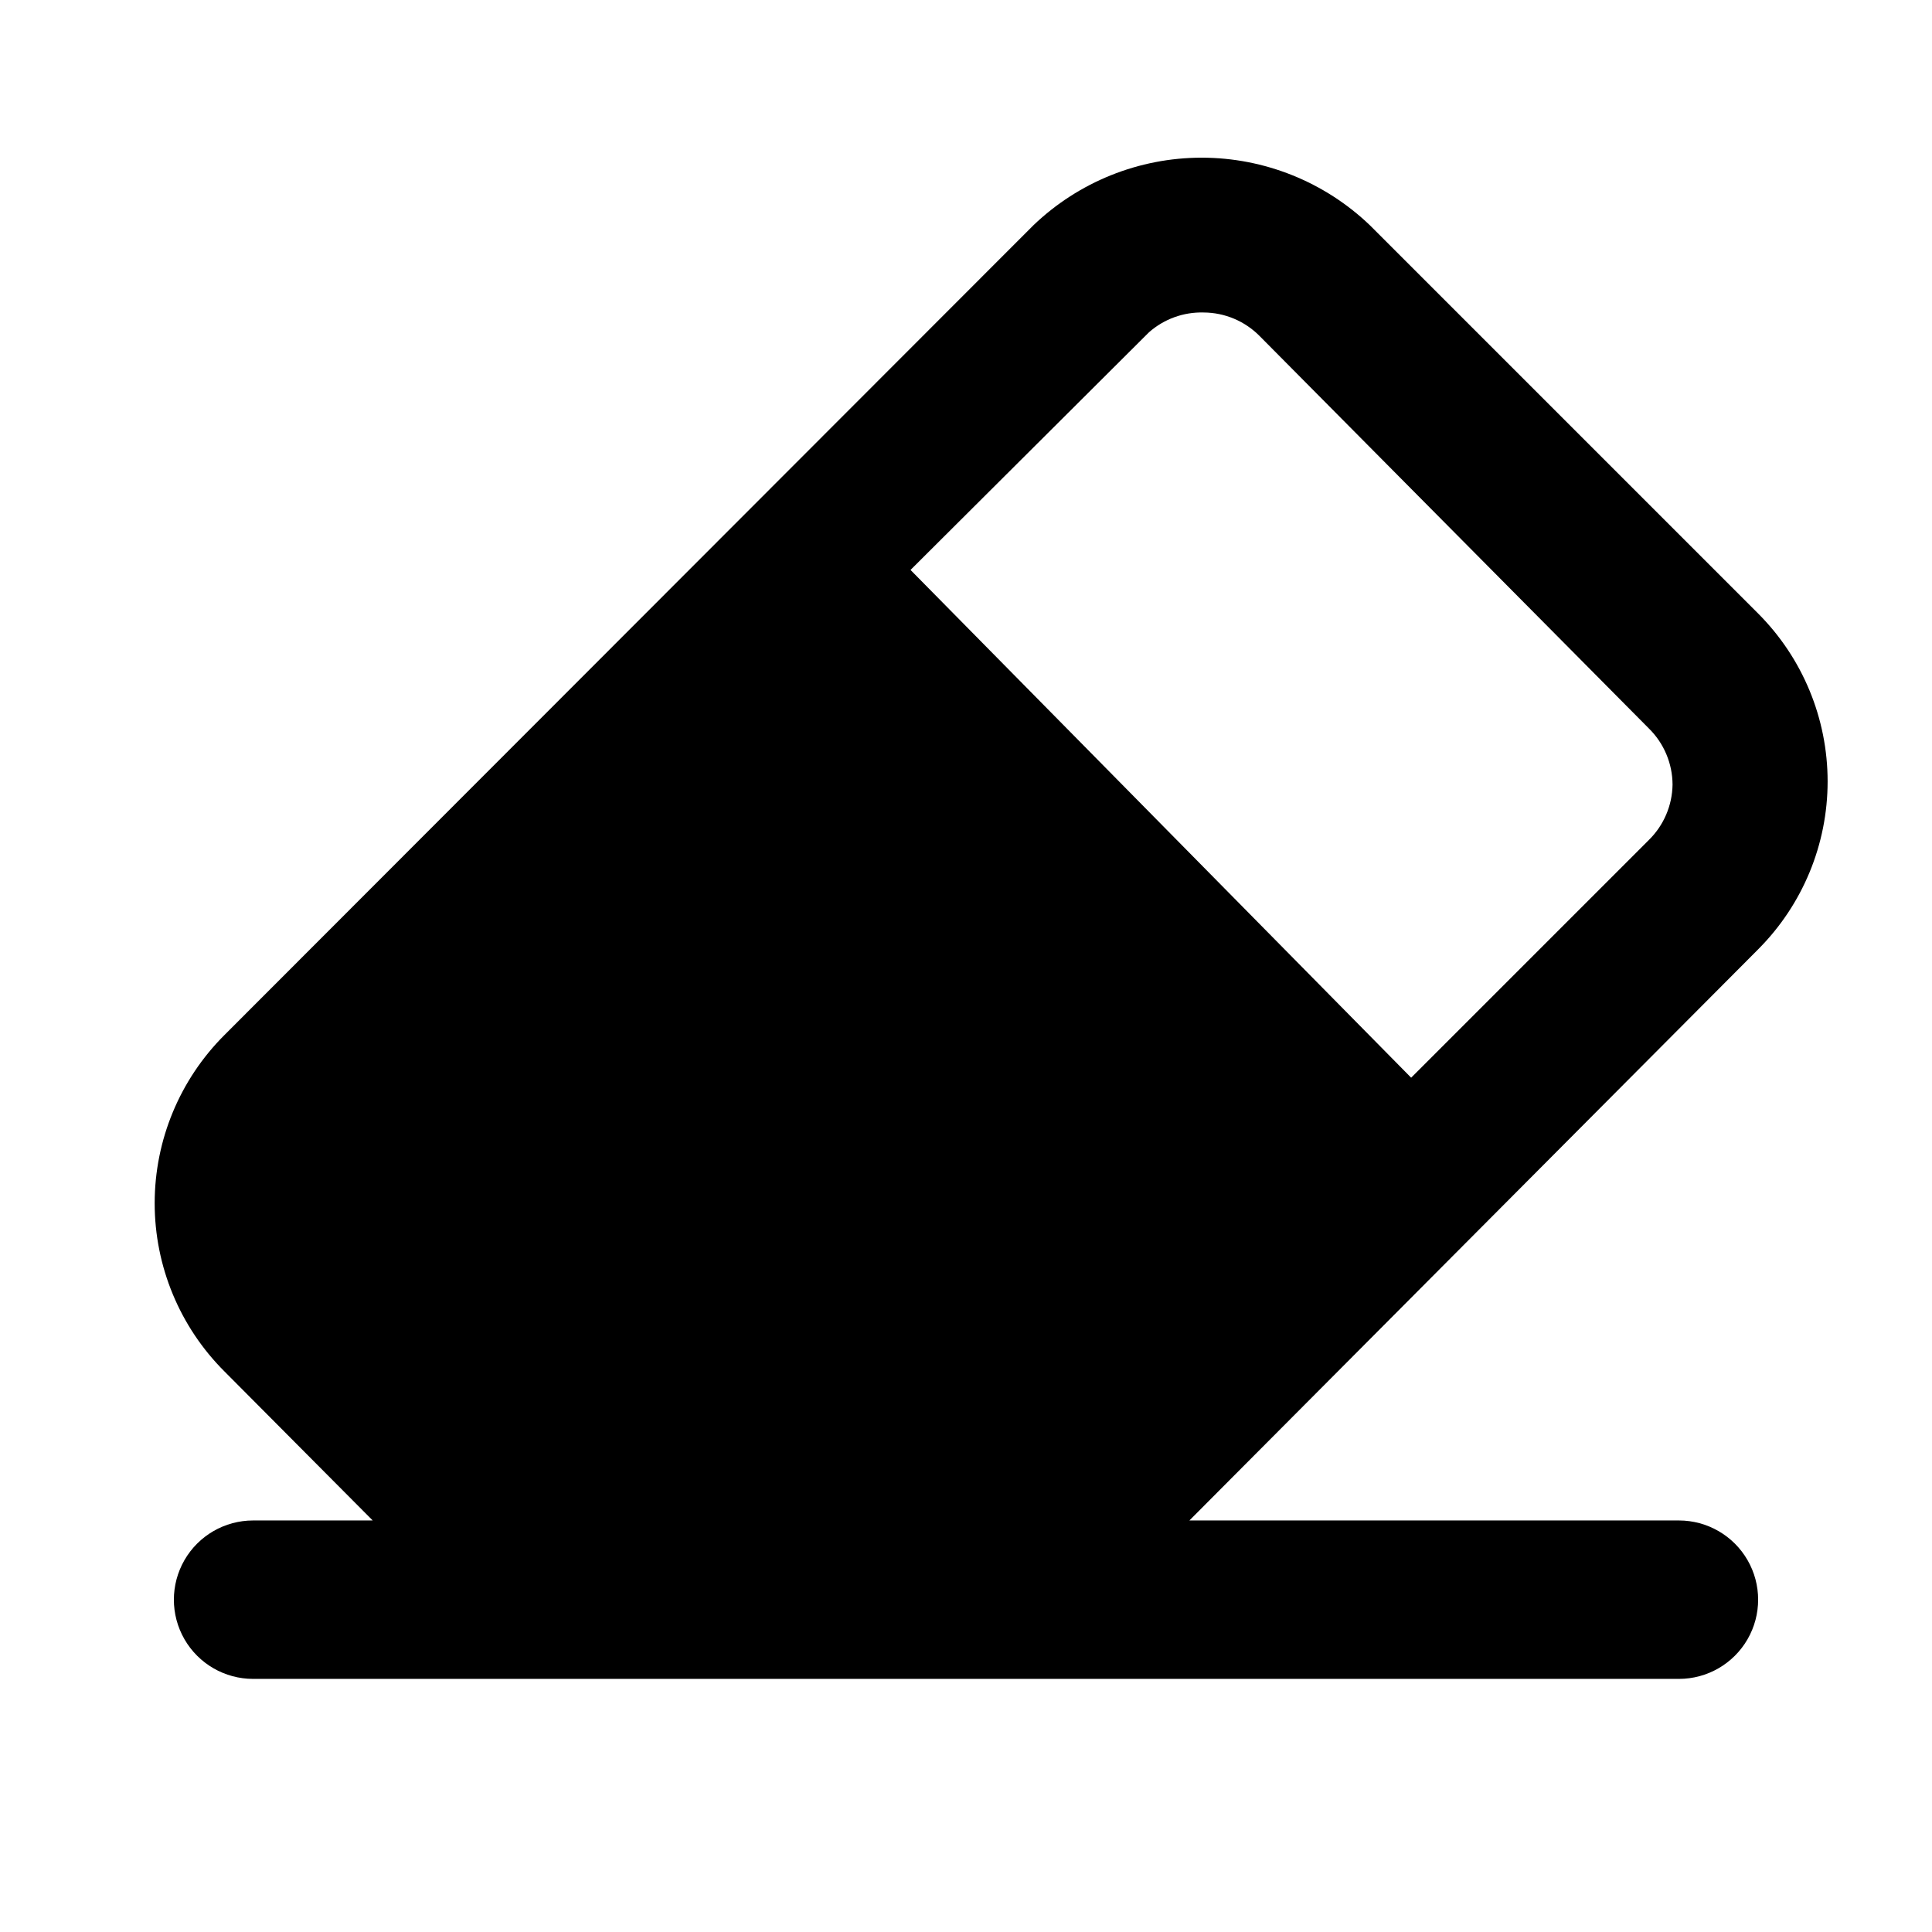 <?xml version="1.0" encoding="UTF-8"?>
<!-- Uploaded to: SVG Repo, www.svgrepo.com, Generator: SVG Repo Mixer Tools -->
<svg fill="#000000" width="800px" height="800px" version="1.1" viewBox="144 144 512 512" xmlns="http://www.w3.org/2000/svg">
 <path d="m242.77 546.94h-31.699c-7.5 0-14.43 4.004-18.18 10.496-3.75 6.496-3.75 14.5 0 20.992 3.75 6.496 10.68 10.496 18.18 10.496h377.86c7.5 0 14.43-4 18.18-10.496 3.75-6.492 3.75-14.496 0-20.992-3.75-6.492-10.68-10.496-18.18-10.496h-129.73l150.72-151.35c11.793-11.809 18.418-27.812 18.418-44.504 0-16.688-6.625-32.695-18.418-44.504l-102.86-102.86c-12-11.508-27.984-17.934-44.609-17.934s-32.609 6.426-44.609 17.934l-214.33 214.54c-11.855 11.816-18.523 27.867-18.523 44.609 0 16.738 6.668 32.789 18.523 44.605zm205.72-314.88-0.004 0.004c3.992-3.523 9.168-5.398 14.488-5.25 5.609 0.023 10.977 2.293 14.902 6.301l103.07 103.91c4.008 3.926 6.273 9.293 6.297 14.902-0.078 5.539-2.34 10.82-6.297 14.695l-62.977 62.977-132.67-134.56z"/>
</svg>